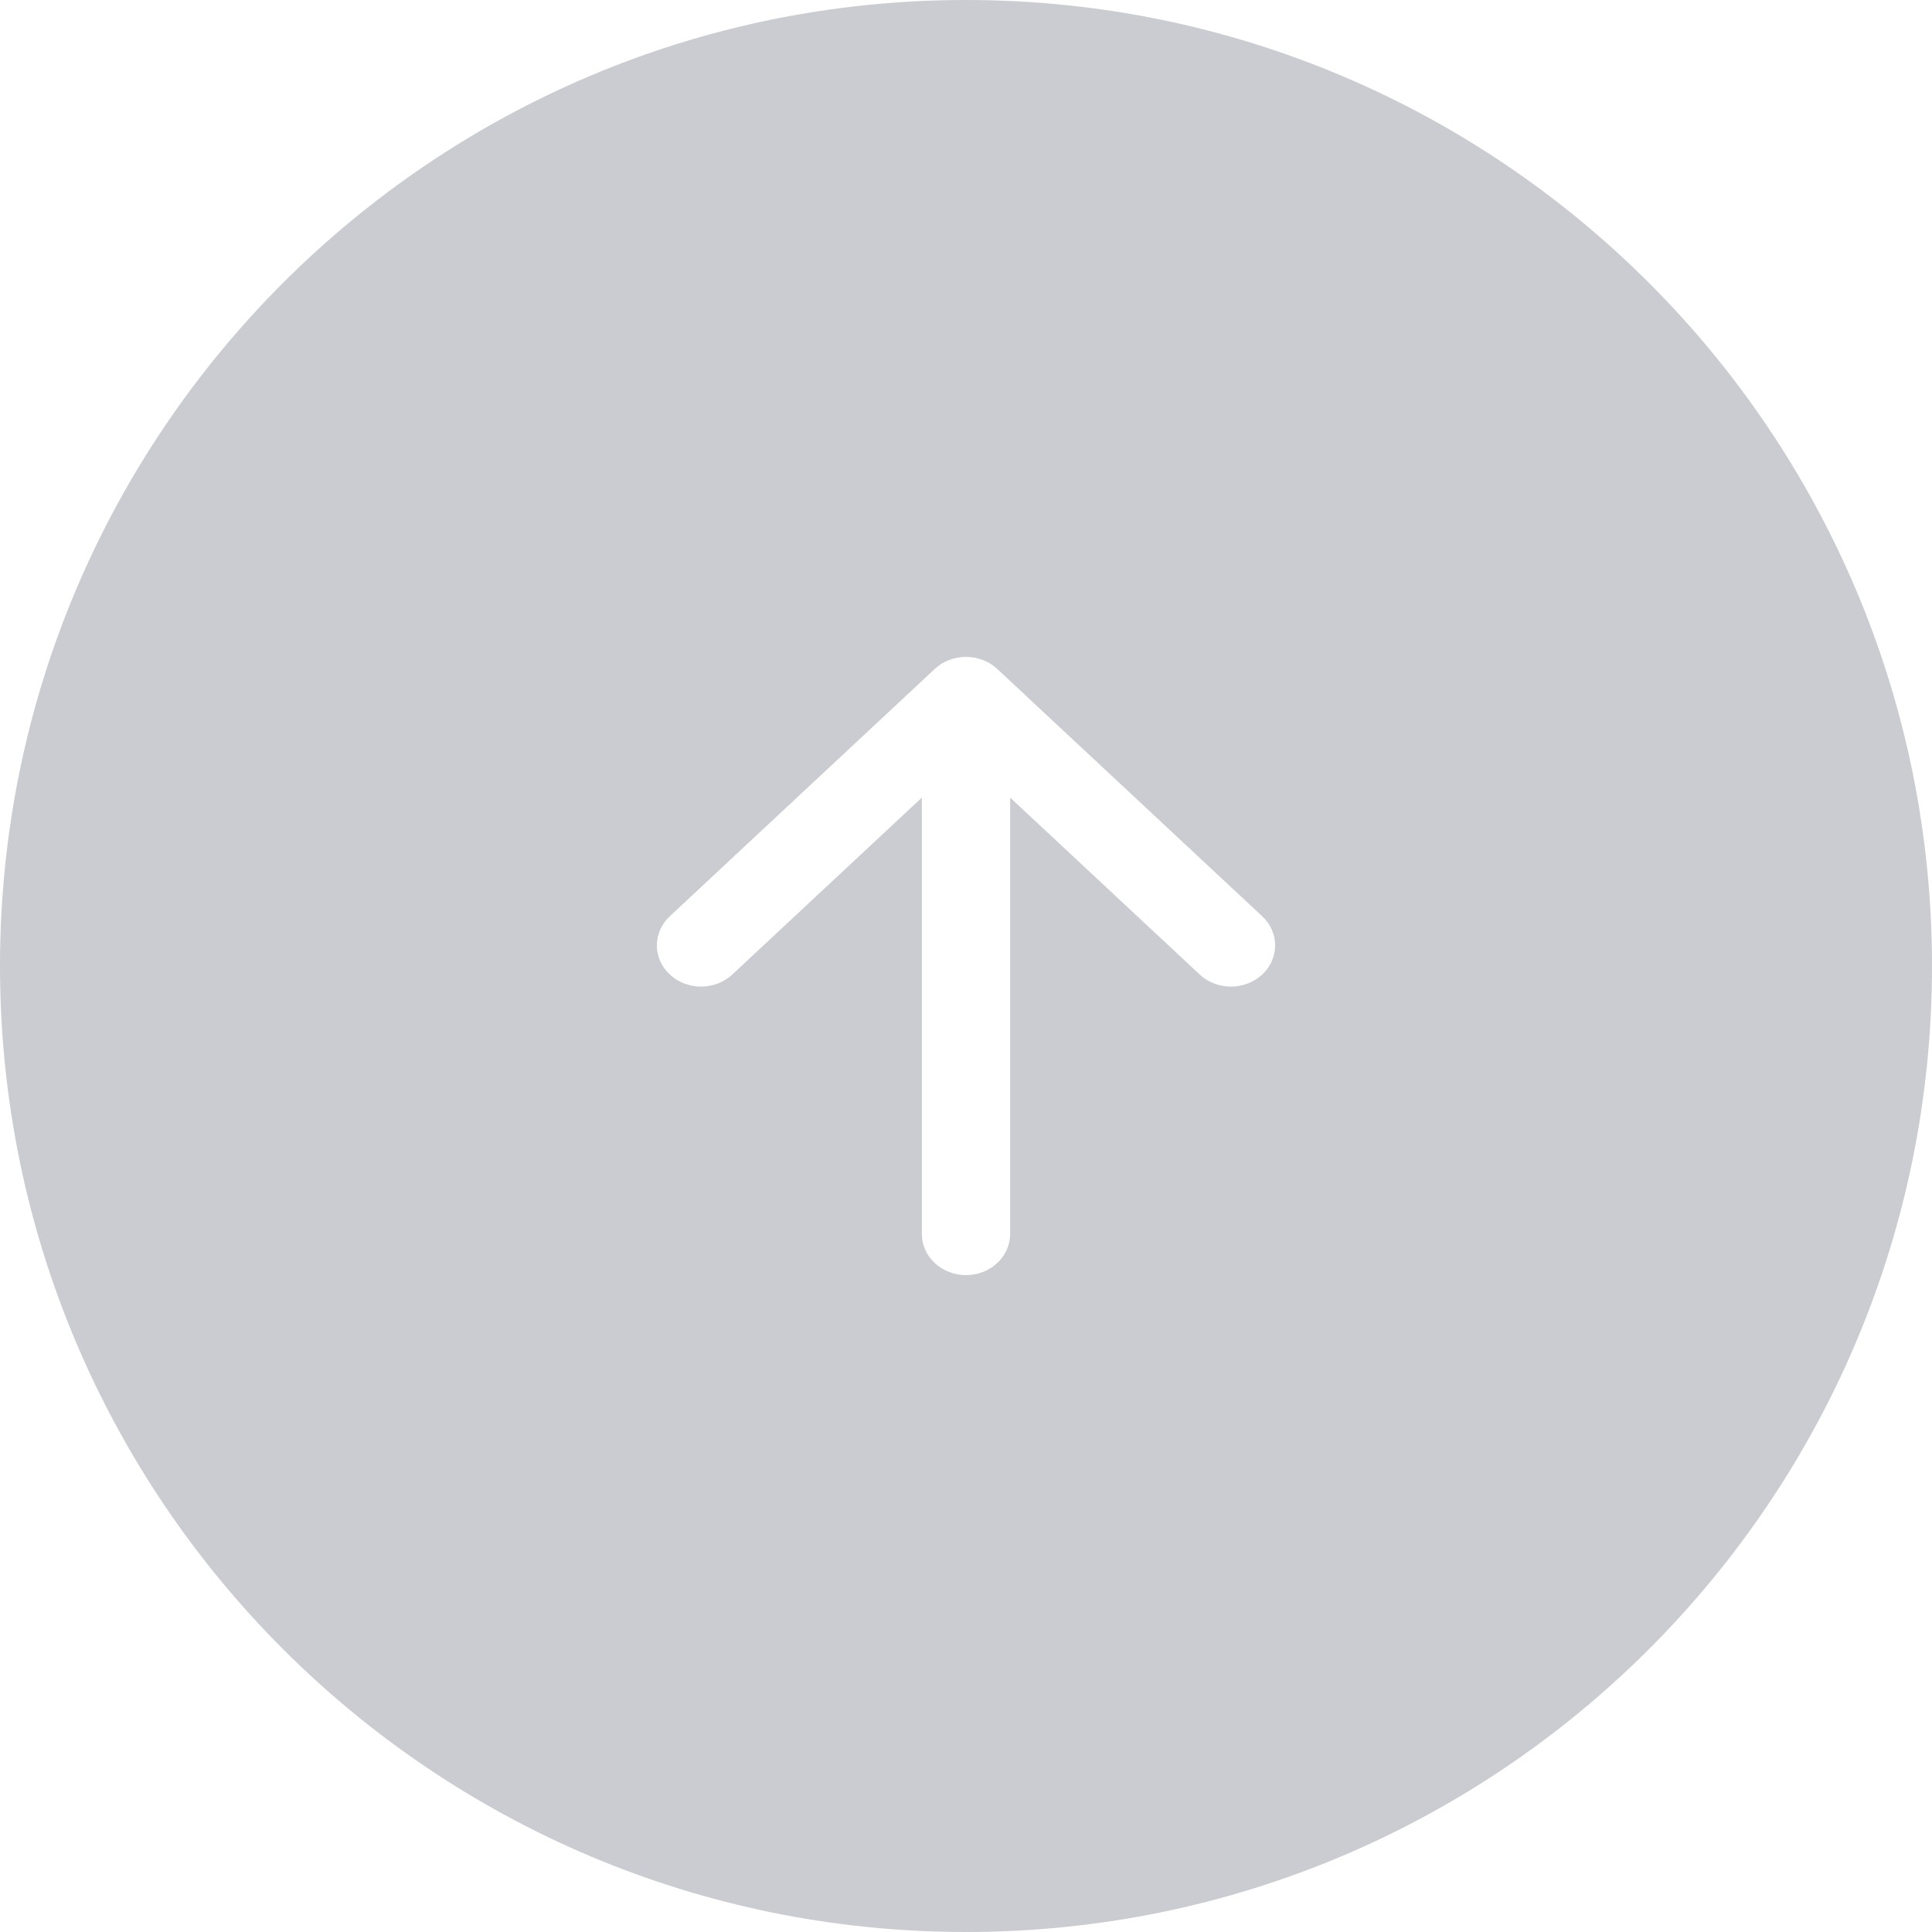<svg width="50" height="50" viewBox="0 0 50 50" fill="none" xmlns="http://www.w3.org/2000/svg">
<path fill-rule="evenodd" clip-rule="evenodd" d="M25 50C38.807 50 50 38.807 50 25C50 11.193 38.807 0 25 0C11.193 0 0 11.193 0 25C0 38.807 11.193 50 25 50ZM32.665 23.712L25.808 17.312C25.362 16.896 24.638 16.896 24.192 17.312L17.335 23.712C16.888 24.129 16.888 24.804 17.335 25.221C17.781 25.637 18.505 25.637 18.951 25.221L23.857 20.642V31.933C23.857 32.522 24.369 33 25 33C25.631 33 26.143 32.522 26.143 31.933V20.642L31.049 25.221C31.495 25.637 32.219 25.637 32.665 25.221C33.112 24.804 33.112 24.129 32.665 23.712Z" fill="#141A30" fill-opacity="0.22"/>
</svg>
